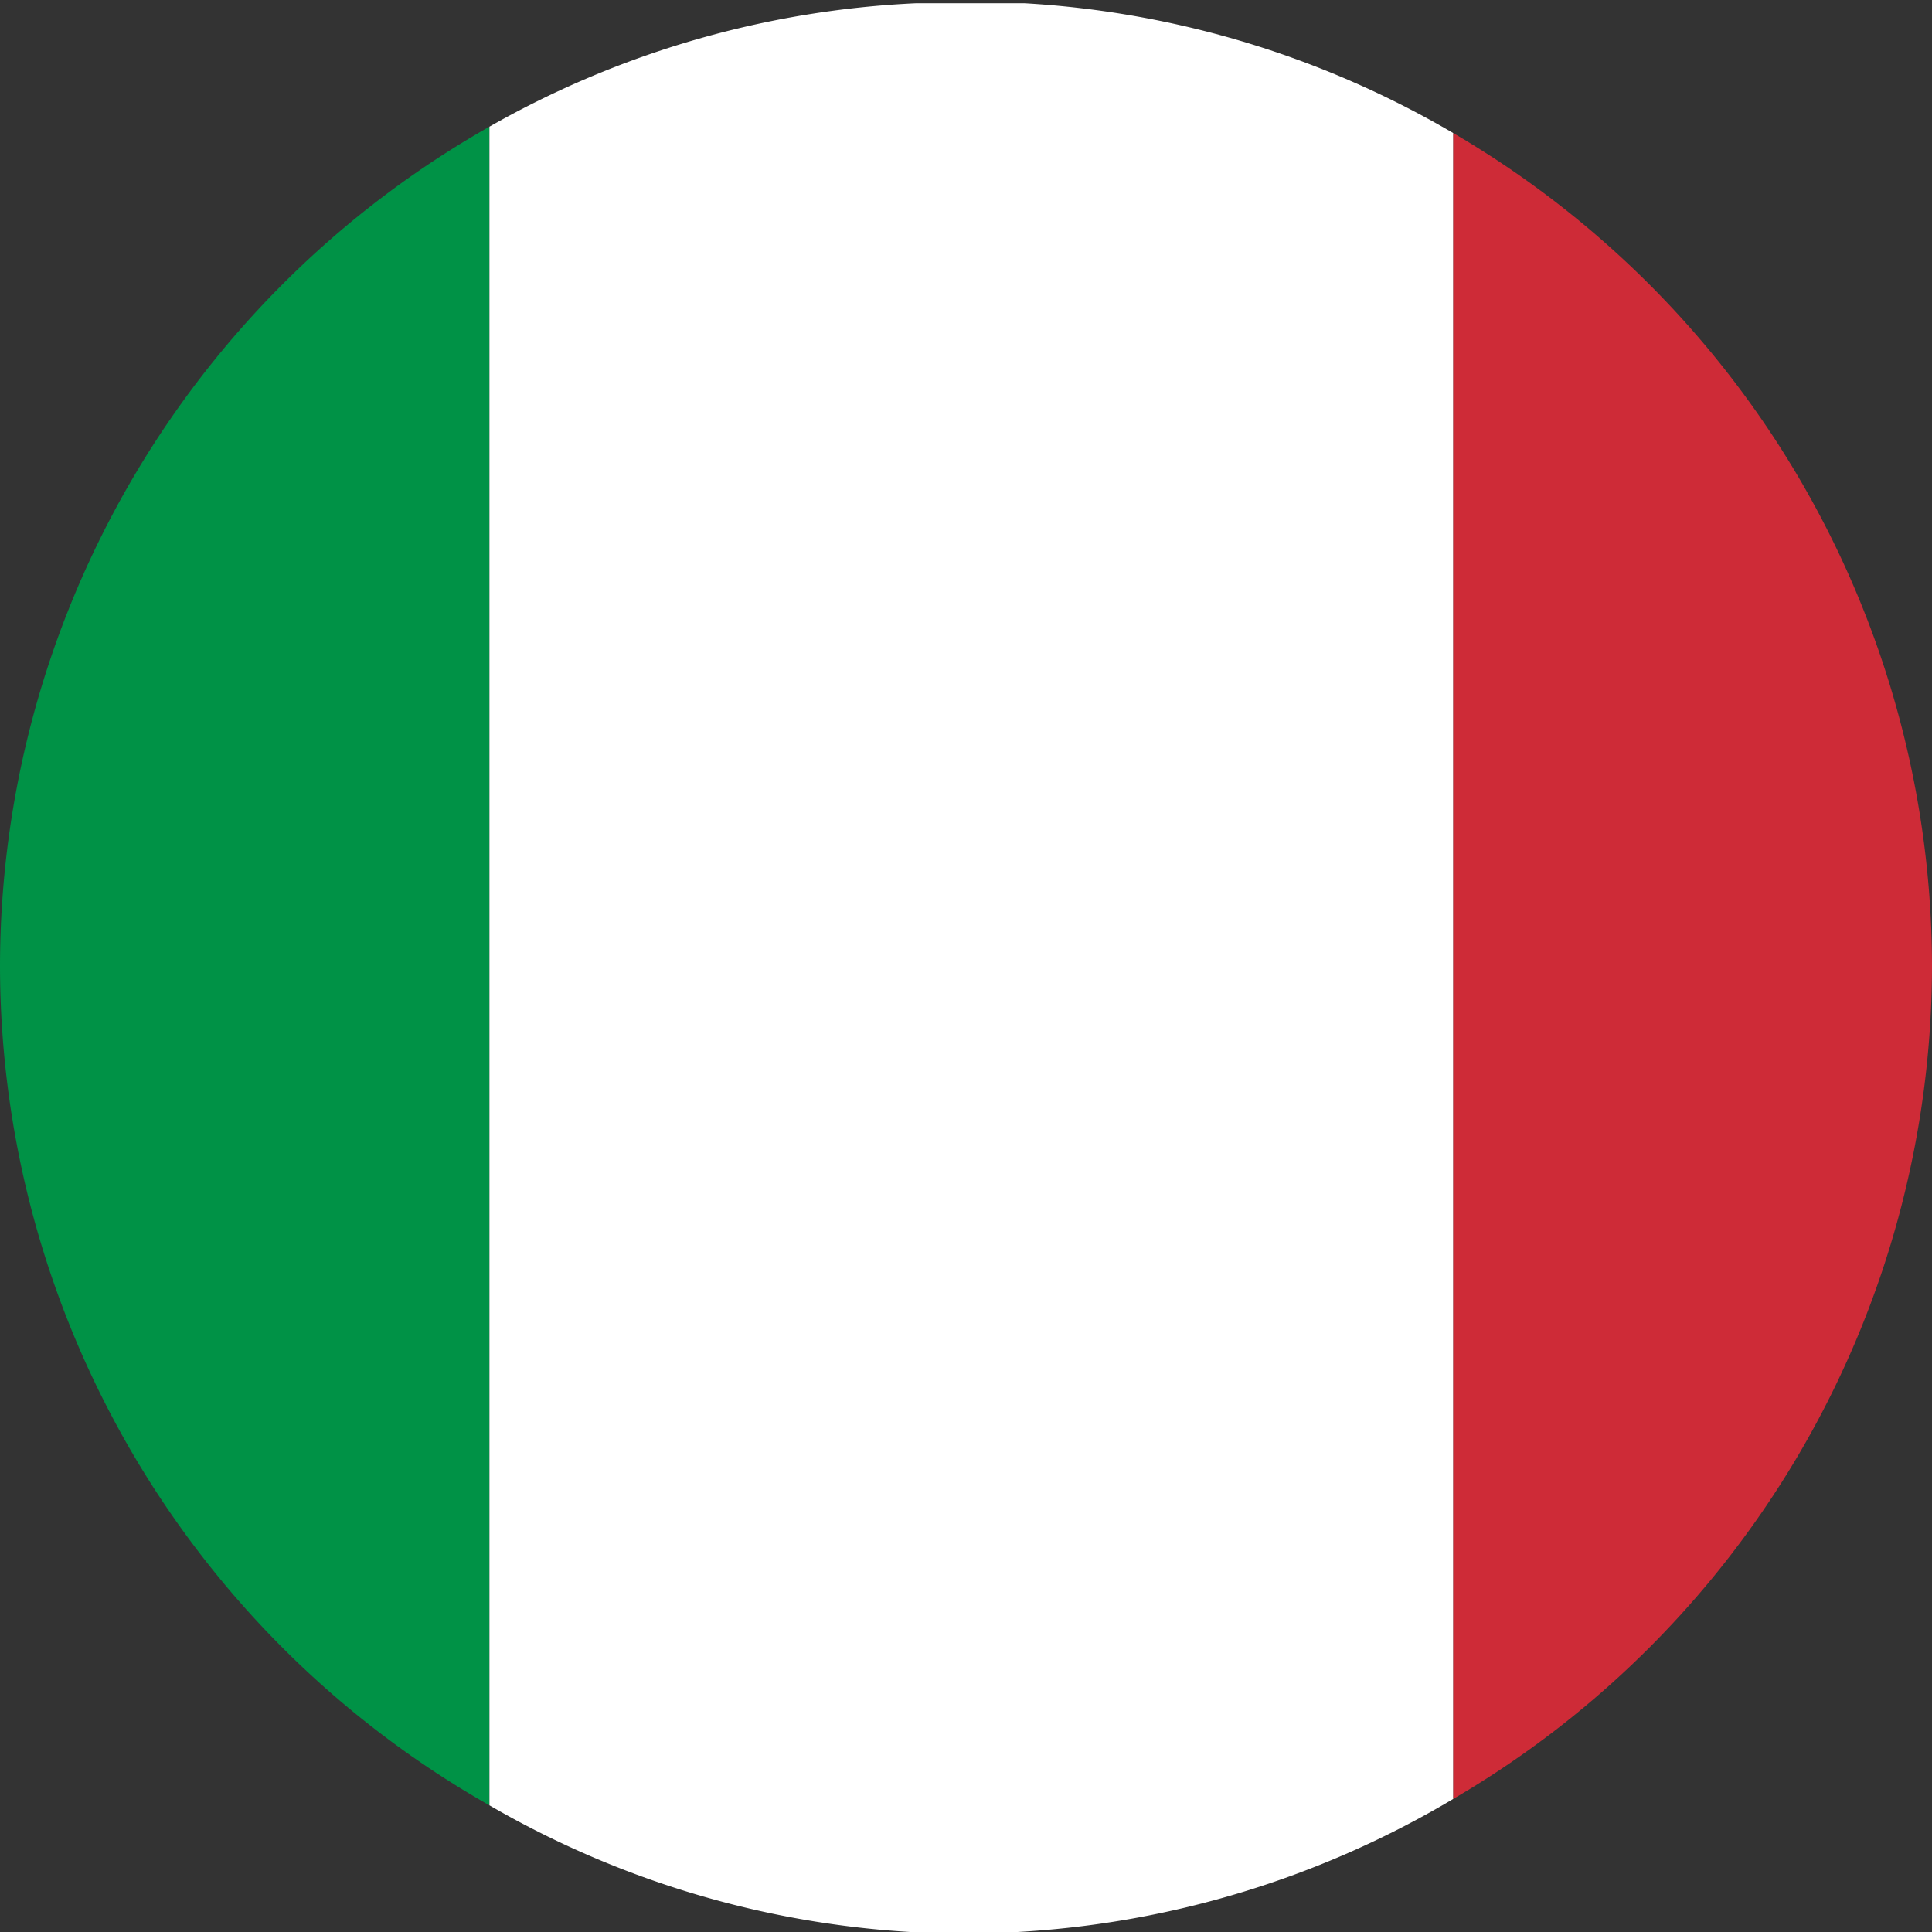 <svg xmlns="http://www.w3.org/2000/svg" width="18" height="18" viewBox="0 0 18 18"><rect x="0" y="0" width="18" height="18" fill="#333333" stroke="none"/><title>flag_it_it</title><path d="M12.48,18,13,18l.52,0Z" transform="translate(-4)" fill="none"/><path d="M13,0l-.52,0h1Z" transform="translate(-4)" fill="none"/><path d="M4,9a9,9,0,0,0,4.56,7.82V1.18A9,9,0,0,0,4,9Z" transform="translate(-4)" fill="#009246"/><path d="M17.54,16.76V1.24a8.91,8.91,0,0,0-4-1.21h-1A8.86,8.86,0,0,0,8.56,1.18V16.82A8.86,8.86,0,0,0,12.48,18h1A8.91,8.91,0,0,0,17.54,16.76Z" transform="translate(-4)" fill="#fff"/><path d="M22,9a9,9,0,0,0-4.46-7.76V16.76A9,9,0,0,0,22,9Z" transform="translate(-4)" fill="#ce2b37"/></svg>
